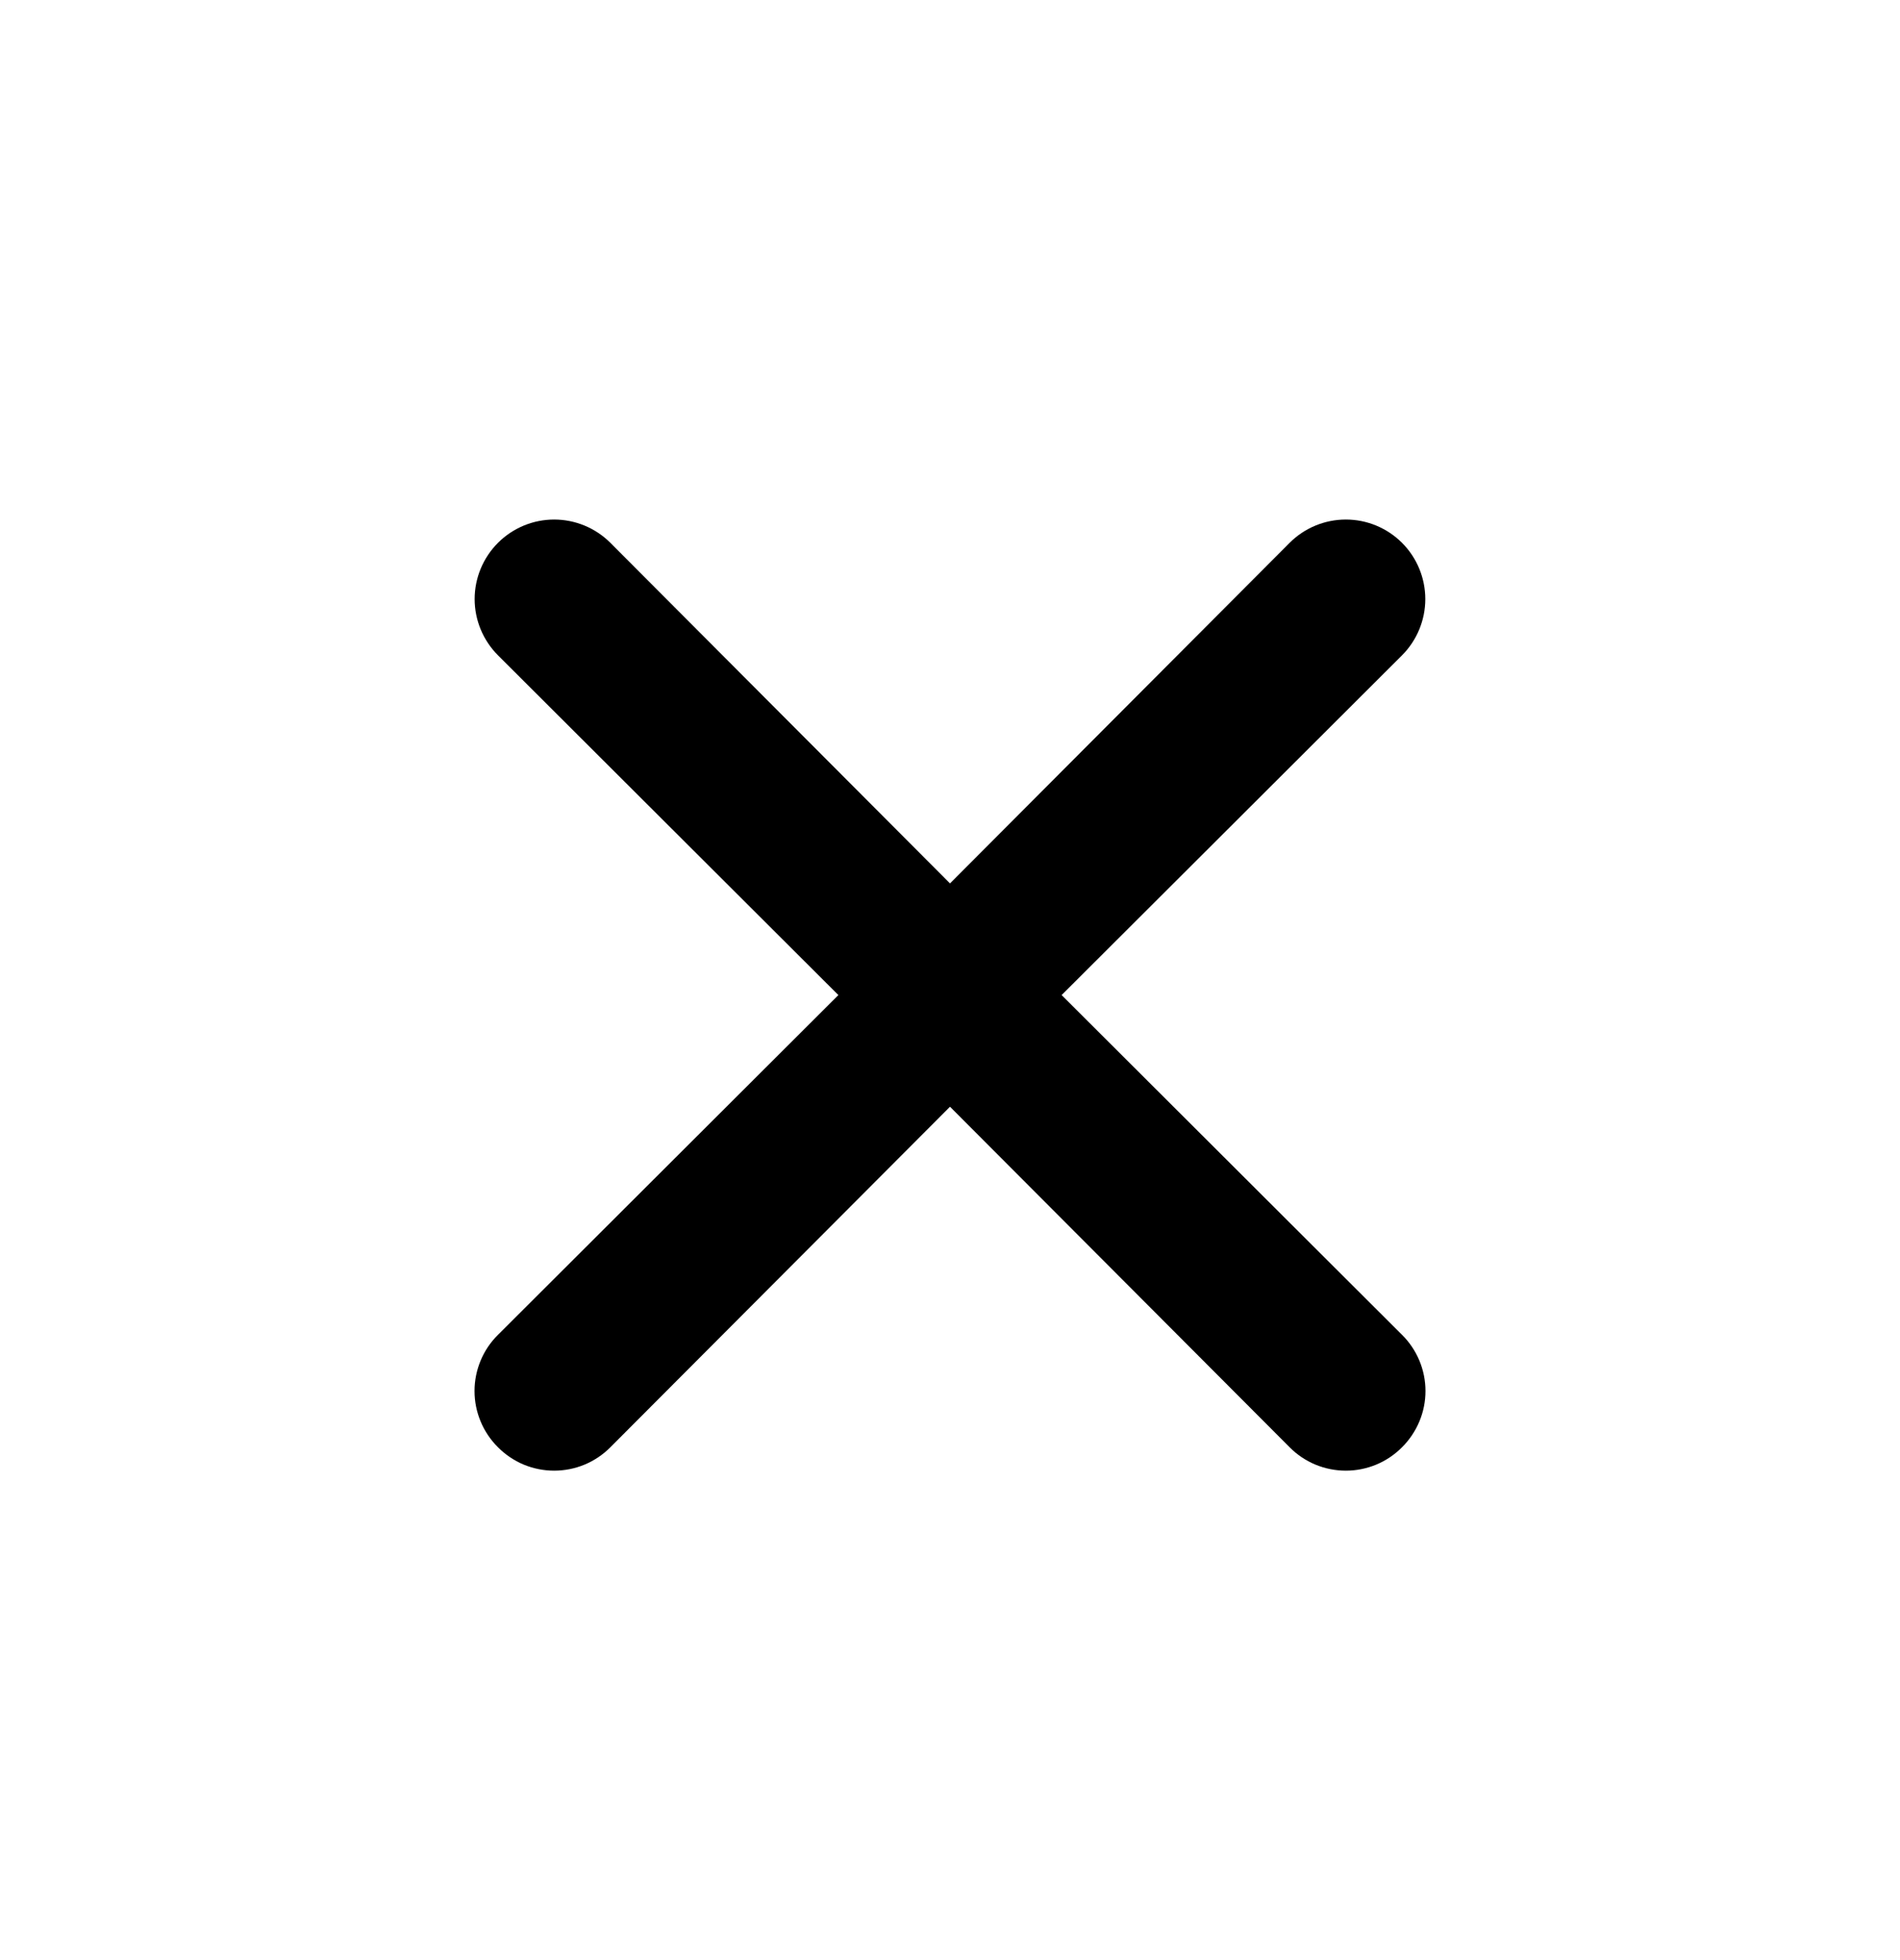 <svg width="32" height="33" viewBox="0 0 32 33" fill="none" xmlns="http://www.w3.org/2000/svg">
<path d="M17.88 16.753L23.613 11.033C23.864 10.781 24.005 10.441 24.005 10.086C24.005 9.731 23.864 9.39 23.613 9.139C23.362 8.888 23.022 8.747 22.667 8.747C22.311 8.747 21.971 8.888 21.72 9.139L16 14.873L10.28 9.139C10.029 8.888 9.688 8.747 9.333 8.747C8.978 8.747 8.638 8.888 8.387 9.139C8.136 9.39 7.994 9.731 7.994 10.086C7.994 10.441 8.136 10.781 8.387 11.033L14.12 16.753L8.387 22.473C8.262 22.596 8.162 22.744 8.095 22.906C8.027 23.069 7.992 23.243 7.992 23.419C7.992 23.595 8.027 23.77 8.095 23.932C8.162 24.094 8.262 24.242 8.387 24.366C8.511 24.491 8.658 24.59 8.82 24.658C8.983 24.725 9.157 24.76 9.333 24.76C9.509 24.76 9.684 24.725 9.846 24.658C10.008 24.59 10.156 24.491 10.28 24.366L16 18.633L21.72 24.366C21.844 24.491 21.991 24.59 22.154 24.658C22.316 24.725 22.491 24.76 22.667 24.76C22.843 24.76 23.017 24.725 23.179 24.658C23.342 24.59 23.489 24.491 23.613 24.366C23.738 24.242 23.837 24.094 23.905 23.932C23.973 23.77 24.008 23.595 24.008 23.419C24.008 23.243 23.973 23.069 23.905 22.906C23.837 22.744 23.738 22.596 23.613 22.473L17.88 16.753Z" fill="black"/>
</svg>
